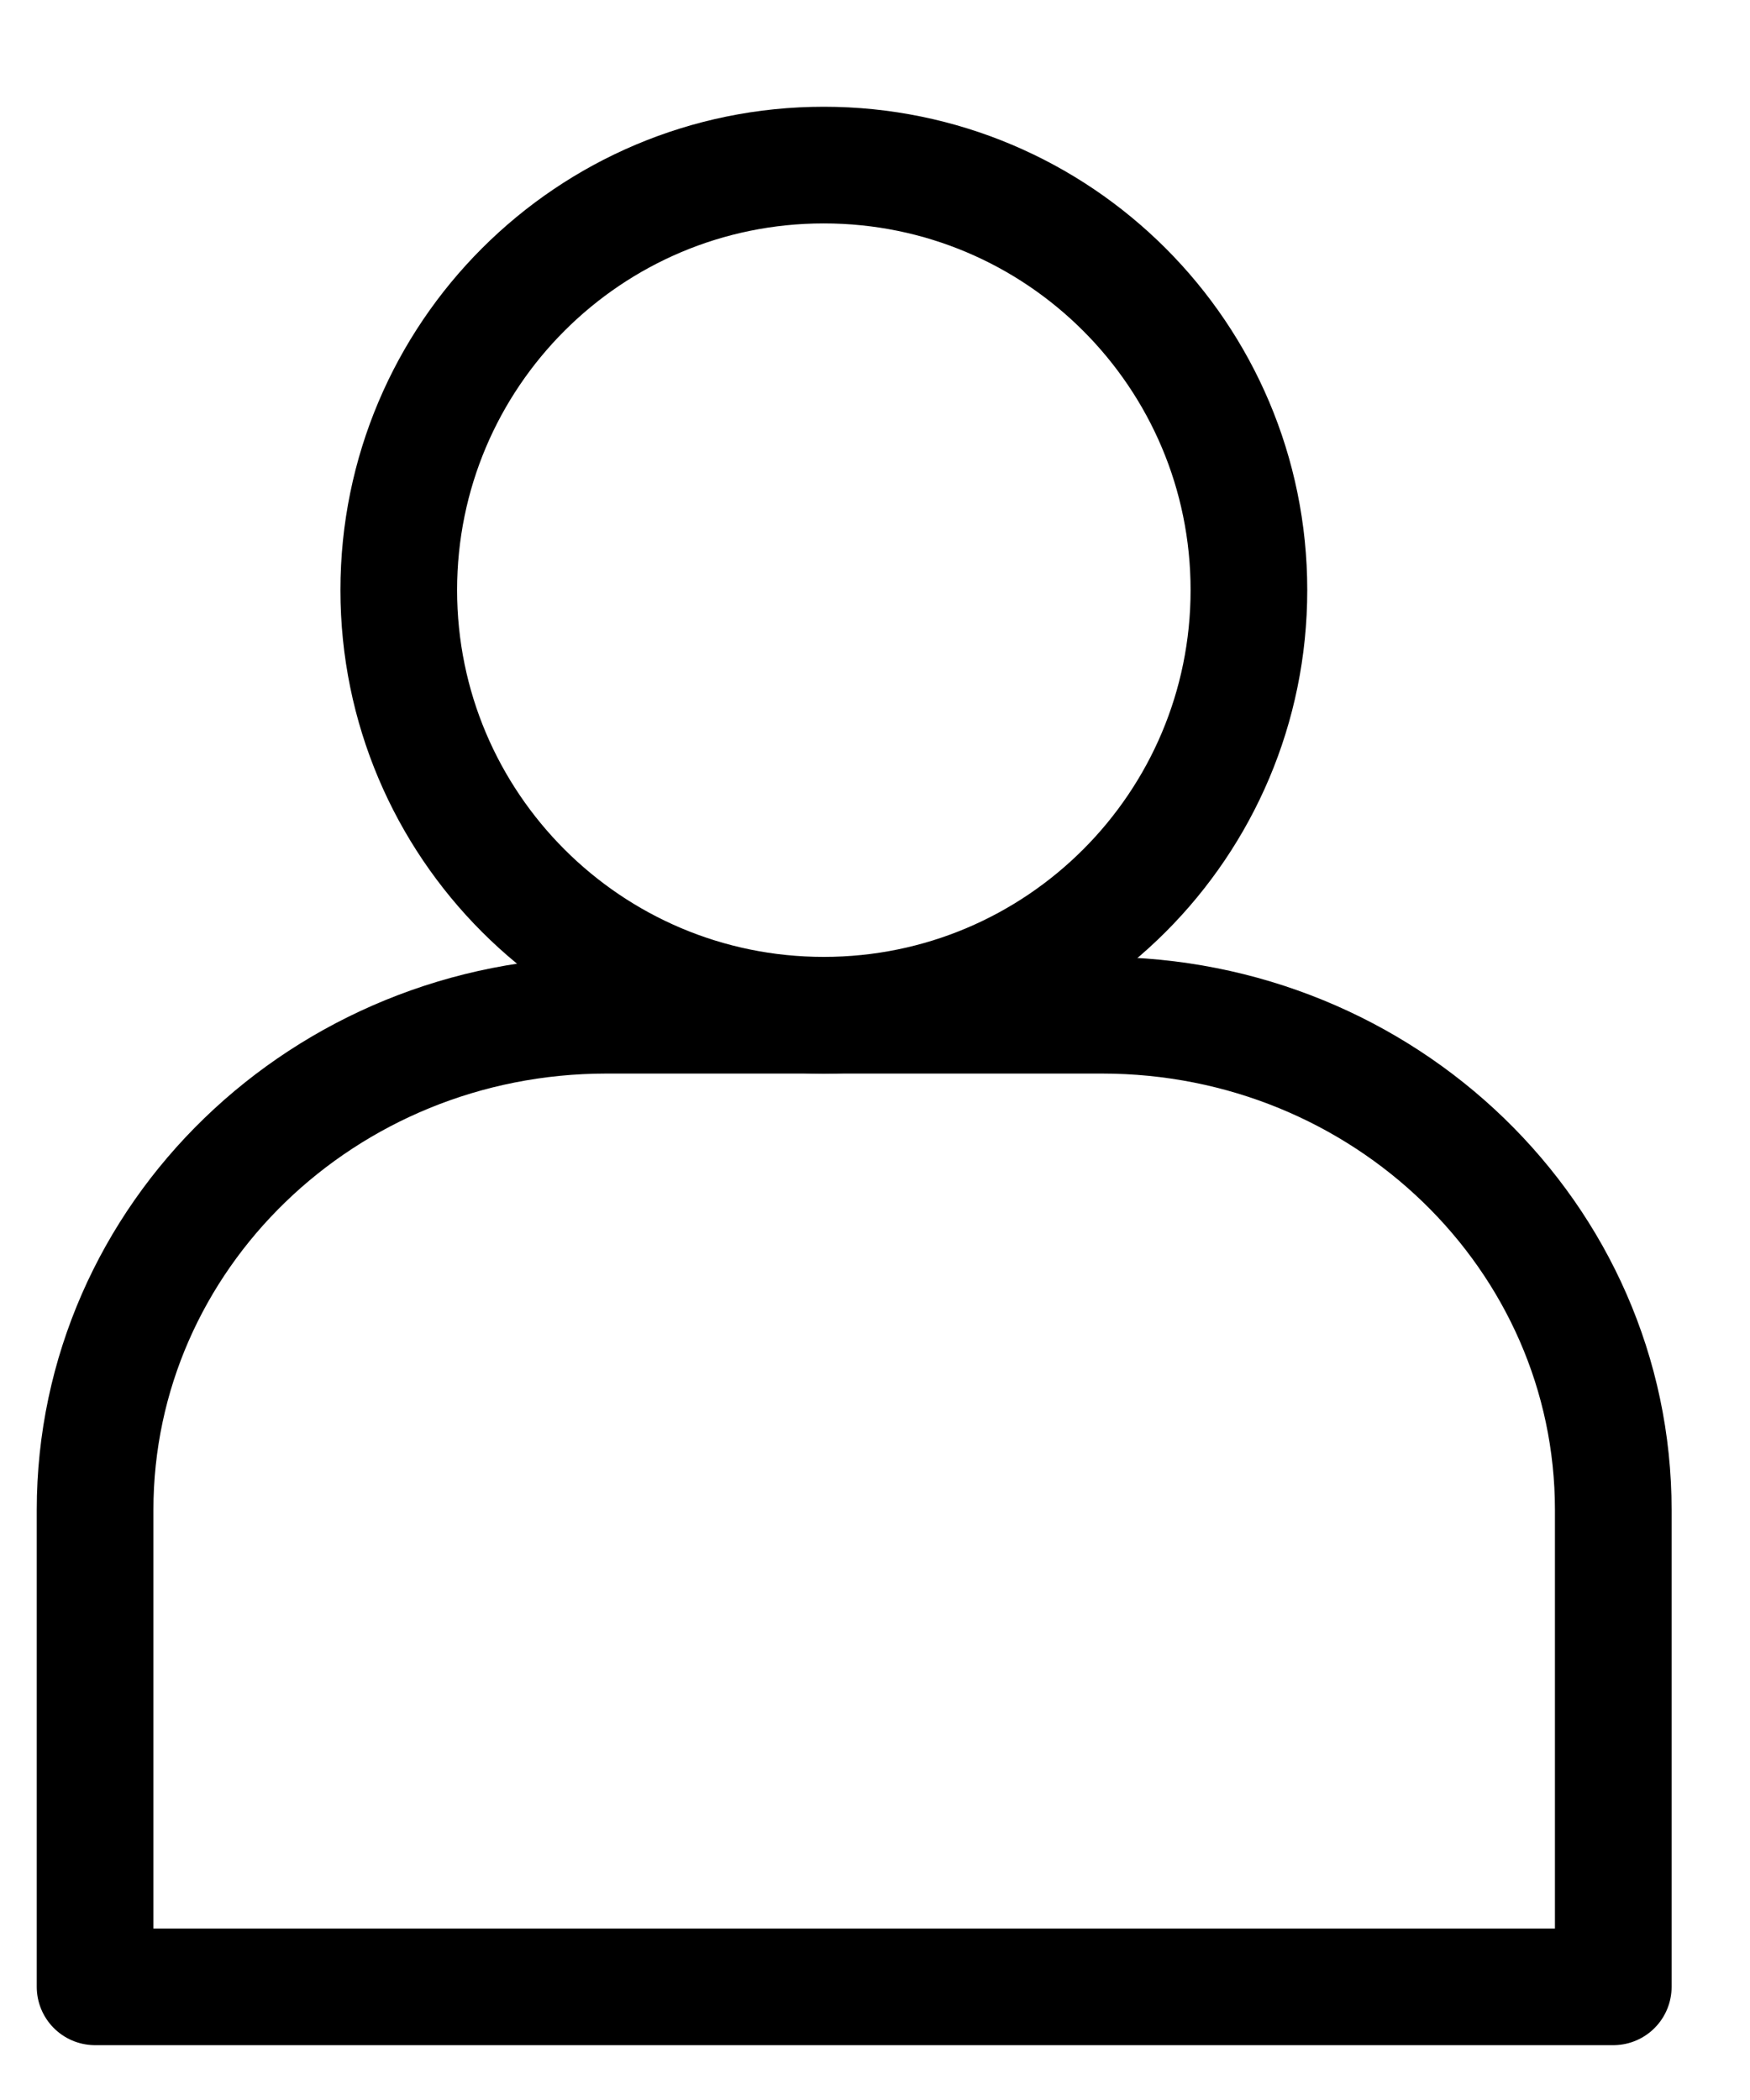 <svg width="15" height="18" viewBox="0 0 15 18" fill="none" xmlns="http://www.w3.org/2000/svg">
    <path d="M7.061 8.702C9.074 8.702 10.705 7.07 10.705 5.058C10.705 3.046 9.074 1.415 7.061 1.415C5.049 1.415 3.418 3.046 3.418 5.058C3.418 7.07 5.049 8.702 7.061 8.702Z" stroke="black" stroke-linecap="round" stroke-linejoin="round"/>
    <path d="M9.446 8.702H5.198C2.777 8.702 0.815 10.601 0.815 12.943V17.03H13.828V12.943C13.828 10.601 11.866 8.702 9.446 8.702Z" stroke="black" stroke-linecap="round" stroke-linejoin="round"/>
</svg>